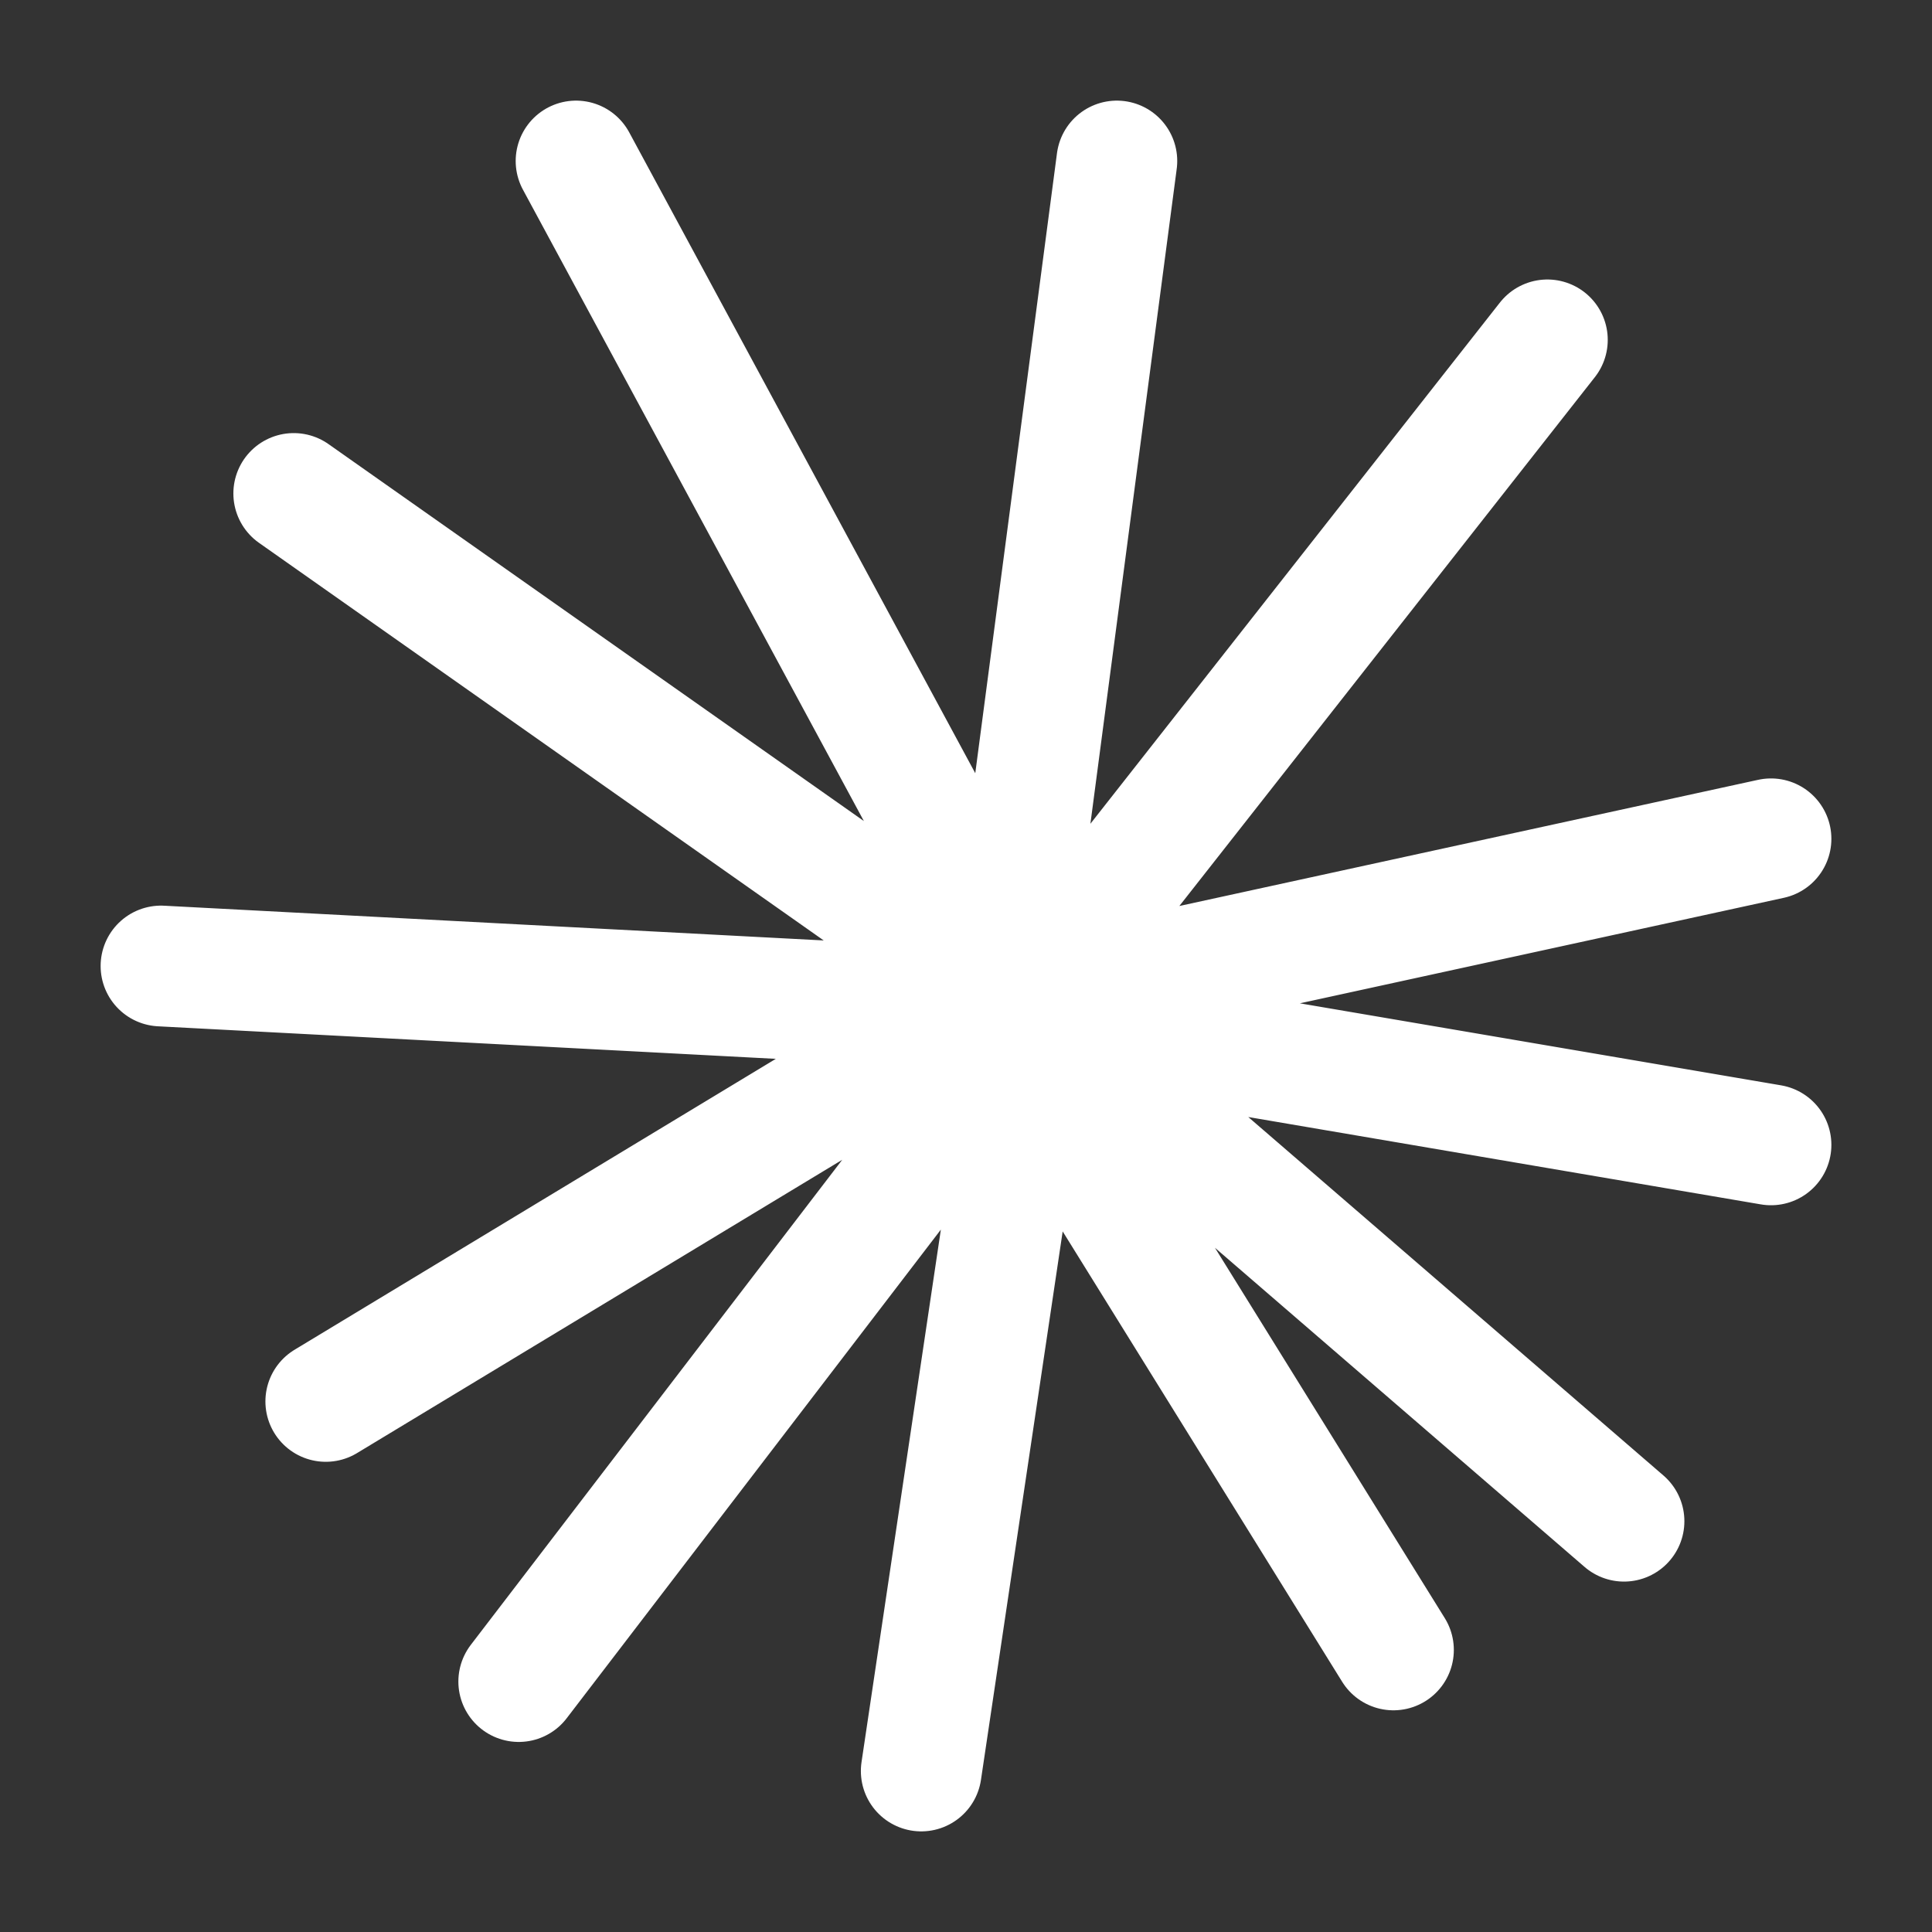 <svg width="24" height="24" viewBox="0 0 24 24" fill="none" xmlns="http://www.w3.org/2000/svg">
<rect x="0" y="0" width="24" height="24" fill="#333333" stroke="none"/>
<path d="M13.111 12L19.222 4.222M7.156 2L12.556 12L13.874 2M3.649 6.13L11.986 12M2 12L11.986 12.526M12.249 13.308L6.444 20.889M4.047 17.409L11.202 13.084M11.444 22L12.739 13.308M22 14.222L13.317 12.742M22 10.42L13.111 12.358M17.31 20.496L12.987 13.53M20.174 18.897L13.459 13.099" stroke="white" stroke-width="1.5" stroke-linecap="round" stroke-linejoin="round"/>
</svg>
